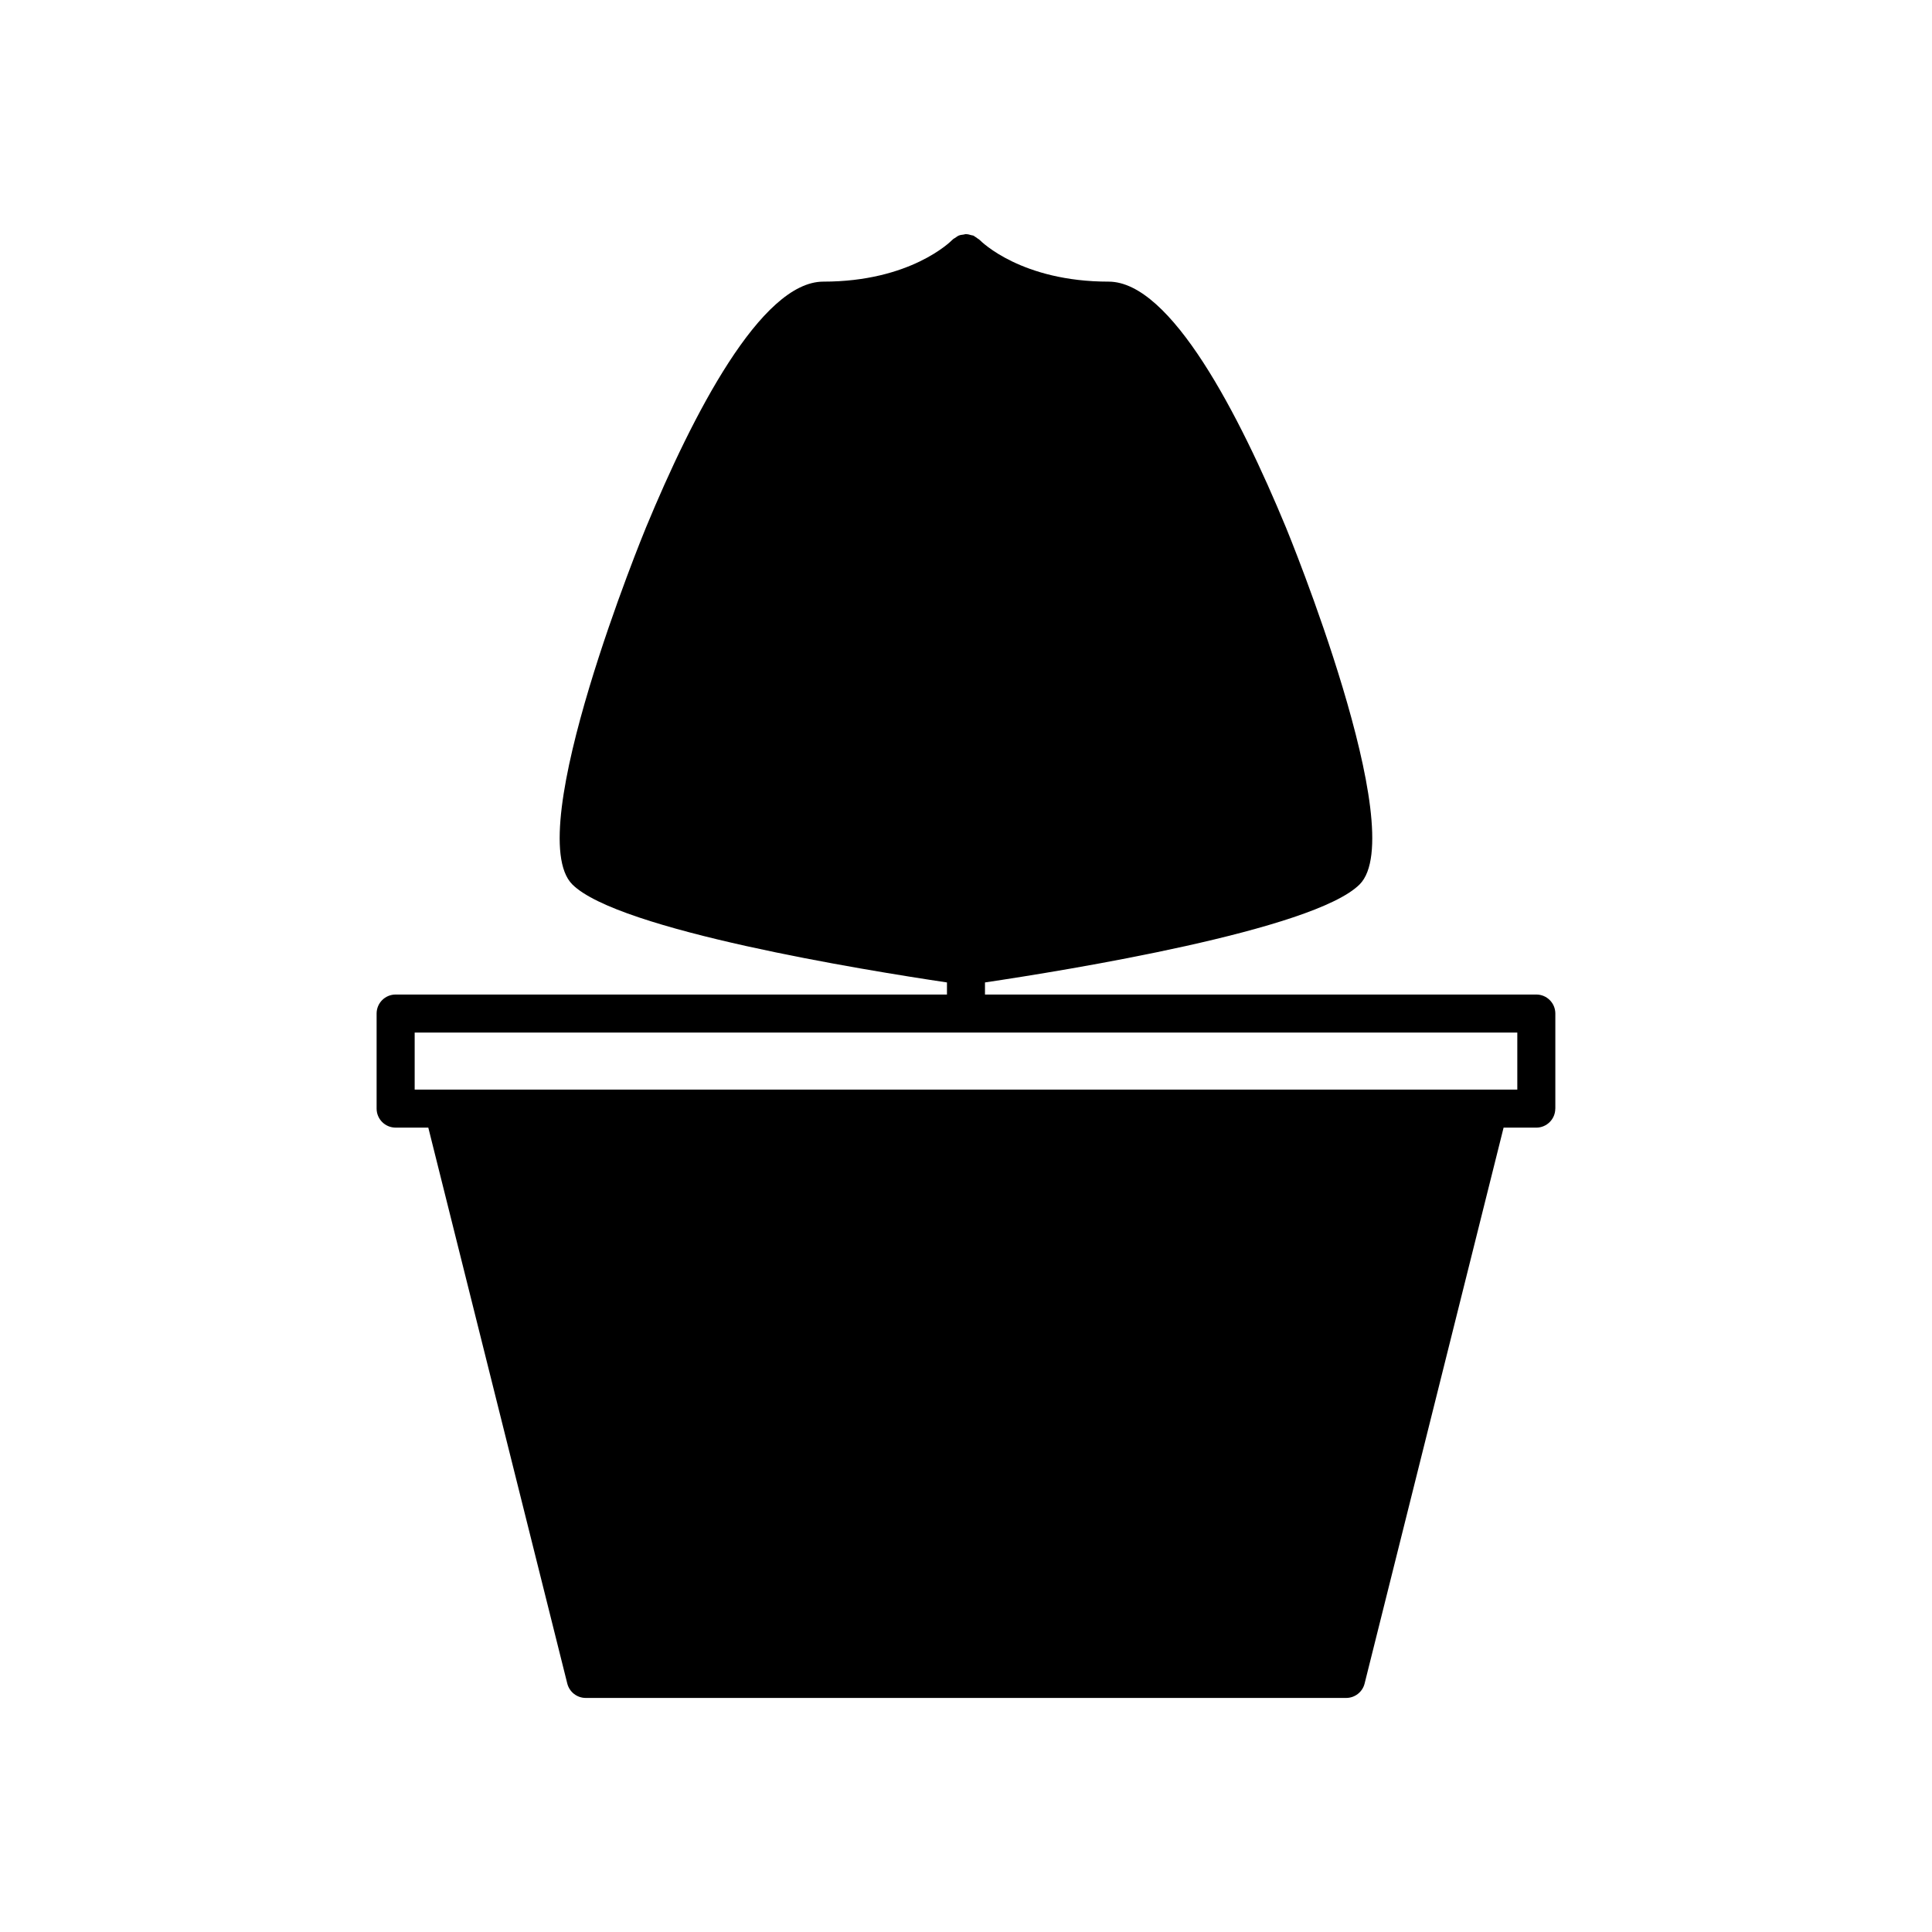 <?xml version="1.0" encoding="UTF-8"?>
<!-- Uploaded to: ICON Repo, www.svgrepo.com, Generator: ICON Repo Mixer Tools -->
<svg fill="#000000" width="800px" height="800px" version="1.1" viewBox="144 144 512 512" xmlns="http://www.w3.org/2000/svg">
 <path d="m556.18 437.79v-25.191c0-2.781-2.254-5.039-5.039-5.039h-146.11v-3.203c21.574-3.211 87.145-13.836 99.285-25.98 13.738-13.738-19.191-93.785-19.523-94.594-12.309-29.723-30.461-65.148-47.012-65.148-23.008 0-33.652-10.535-34.156-11.047-0.012-0.012-0.027-0.016-0.039-0.027-0.023-0.023-0.059-0.035-0.082-0.059-0.012-0.012-0.016-0.027-0.027-0.039-0.105-0.102-0.246-0.137-0.355-0.227-0.23-0.188-0.465-0.359-0.719-0.5-0.152-0.086-0.27-0.223-0.43-0.289-0.047-0.02-0.102-0.02-0.145-0.035-0.125-0.051-0.258-0.043-0.387-0.078-0.457-0.137-0.914-0.273-1.391-0.277-0.023-0.008-0.039-0.02-0.055-0.02-0.223 0-0.41 0.098-0.625 0.125-0.426 0.055-0.855 0.098-1.242 0.25-0.367 0.148-0.664 0.395-0.984 0.617-0.203 0.141-0.434 0.215-0.617 0.391-0.016 0.016-0.02 0.035-0.035 0.051-0.027 0.027-0.059 0.051-0.086 0.078-0.012 0.012-0.027 0.016-0.039 0.027-0.441 0.453-11.078 11.059-34.16 11.059-16.555 0-34.703 35.43-47.012 65.152-0.336 0.809-33.266 80.852-19.523 94.594 12.141 12.141 77.711 22.766 99.285 25.977v3.203h-146.11c-2.781 0-5.039 2.254-5.039 5.039v25.191c0 2.781 2.254 5.039 5.039 5.039h8.66l36.832 147.33c0.562 2.238 2.578 3.812 4.891 3.812h201.52c2.312 0 4.328-1.574 4.887-3.816l36.832-147.32h8.66c2.781 0 5.039-2.258 5.039-5.039zm-10.078-5.039h-292.21v-15.113h292.21z"/>
</svg>